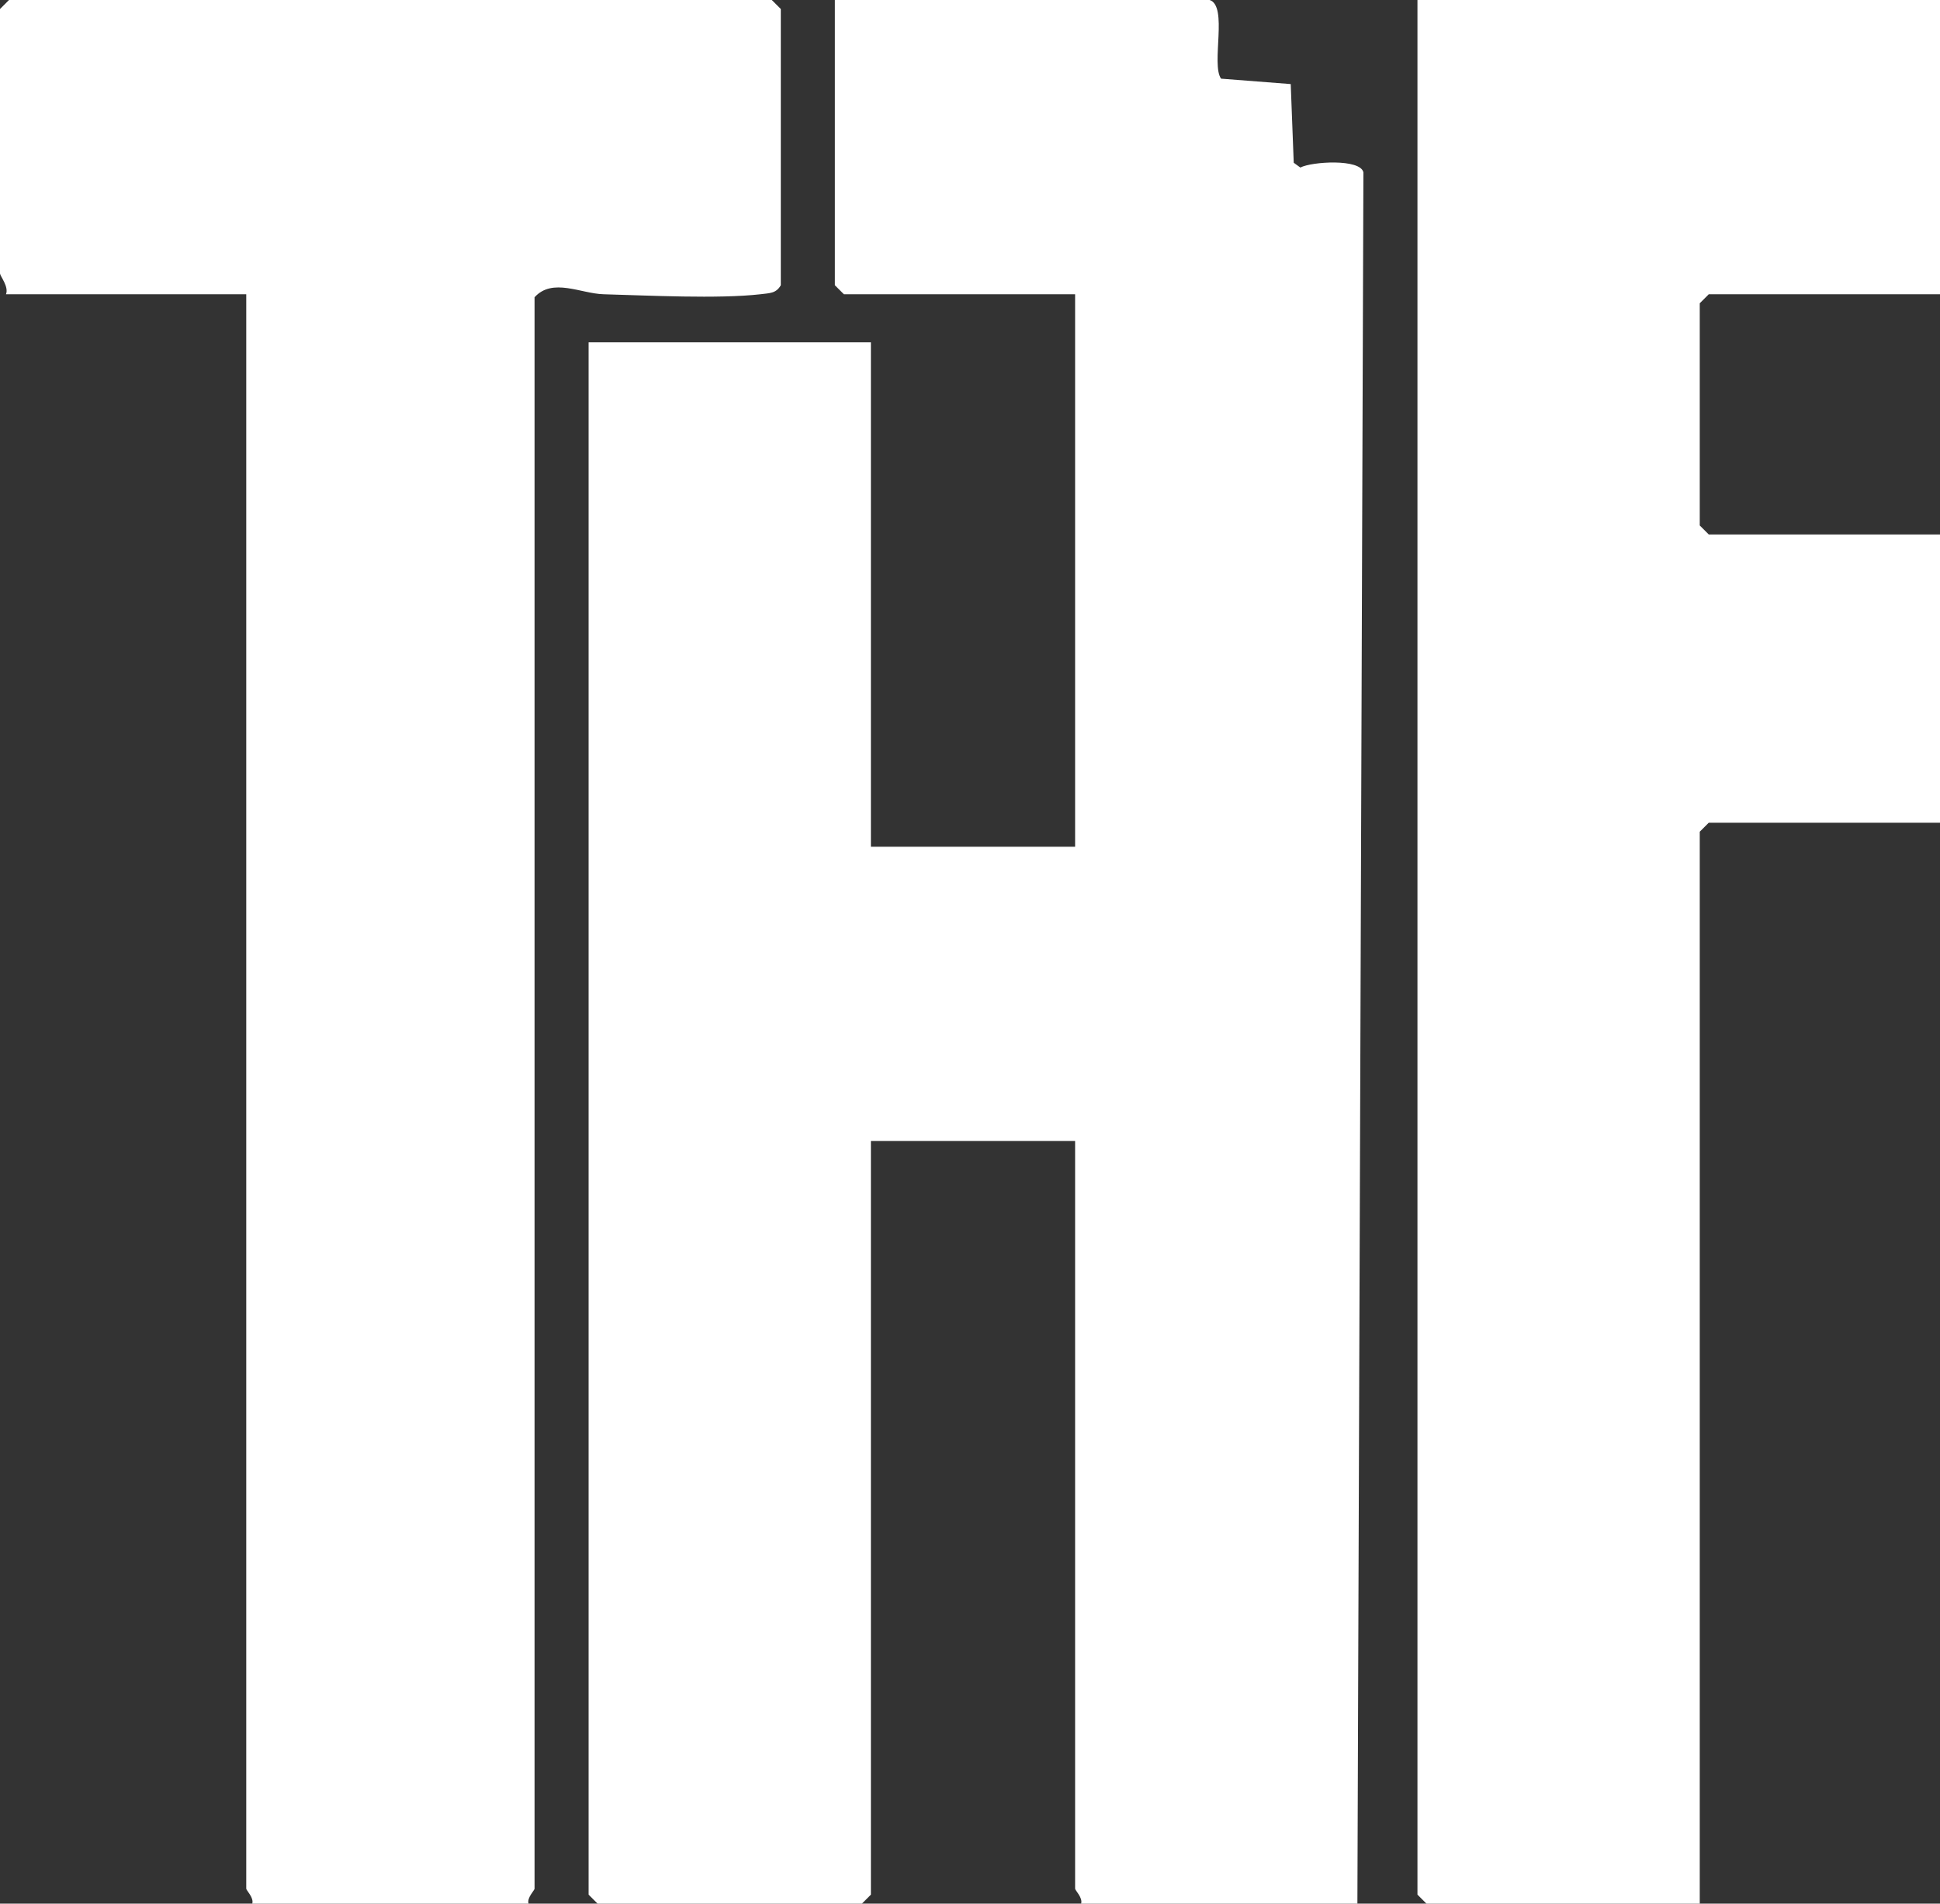 <?xml version="1.0" encoding="UTF-8"?> <svg xmlns="http://www.w3.org/2000/svg" id="Layer_1" version="1.1" viewBox="0 0 323 317"><rect x="0" y="0" width="323" height="317" fill="#333333" stroke="none"/><!-- Generator: Adobe Illustrator 29.1.0, SVG Export Plug-In . SVG Version: 2.1.0 Build 142) --><defs><style> .st0 { fill: #fff; } </style></defs><path class="st0" d="M88,317c-.3-1,1-2.2,1-2.5V49.5c3-3.3,7.7-.6,11.5-.5,7.4.2,19.1.8,26.1,0,1.5-.2,2.6-.1,3.4-1.5V1.5l-1.5-1.5H1.5L0,1.5v44c0,.5,1.5,2.2,1,3.5h40v265.5c0,.3,1.3,1.5,1,2.5h46Z"></path><path class="st0" d="M201.5,0h-62.5v47.5l1.5,1.5h38.5v92h-34V57h-47v258.5l1.5,1.5h44l1.5-1.5v-125.5h34v124.5c0,.3,1.3,1.5,1,2.5h46l1-288.3c-.5-2.3-8.6-1.8-10.5-.8l-1.1-.8-.5-13.1-11.6-.9c-1.7-2.4,1.2-12.1-1.9-13.1h0Z"></path><polygon class="st0" points="323 0 236 0 236 315.5 237.5 317 283 317 283 138.5 284.5 137 323 137 323 89 284.5 89 283 87.5 283 50.5 284.5 49 323 49 323 0"></polygon></svg> 